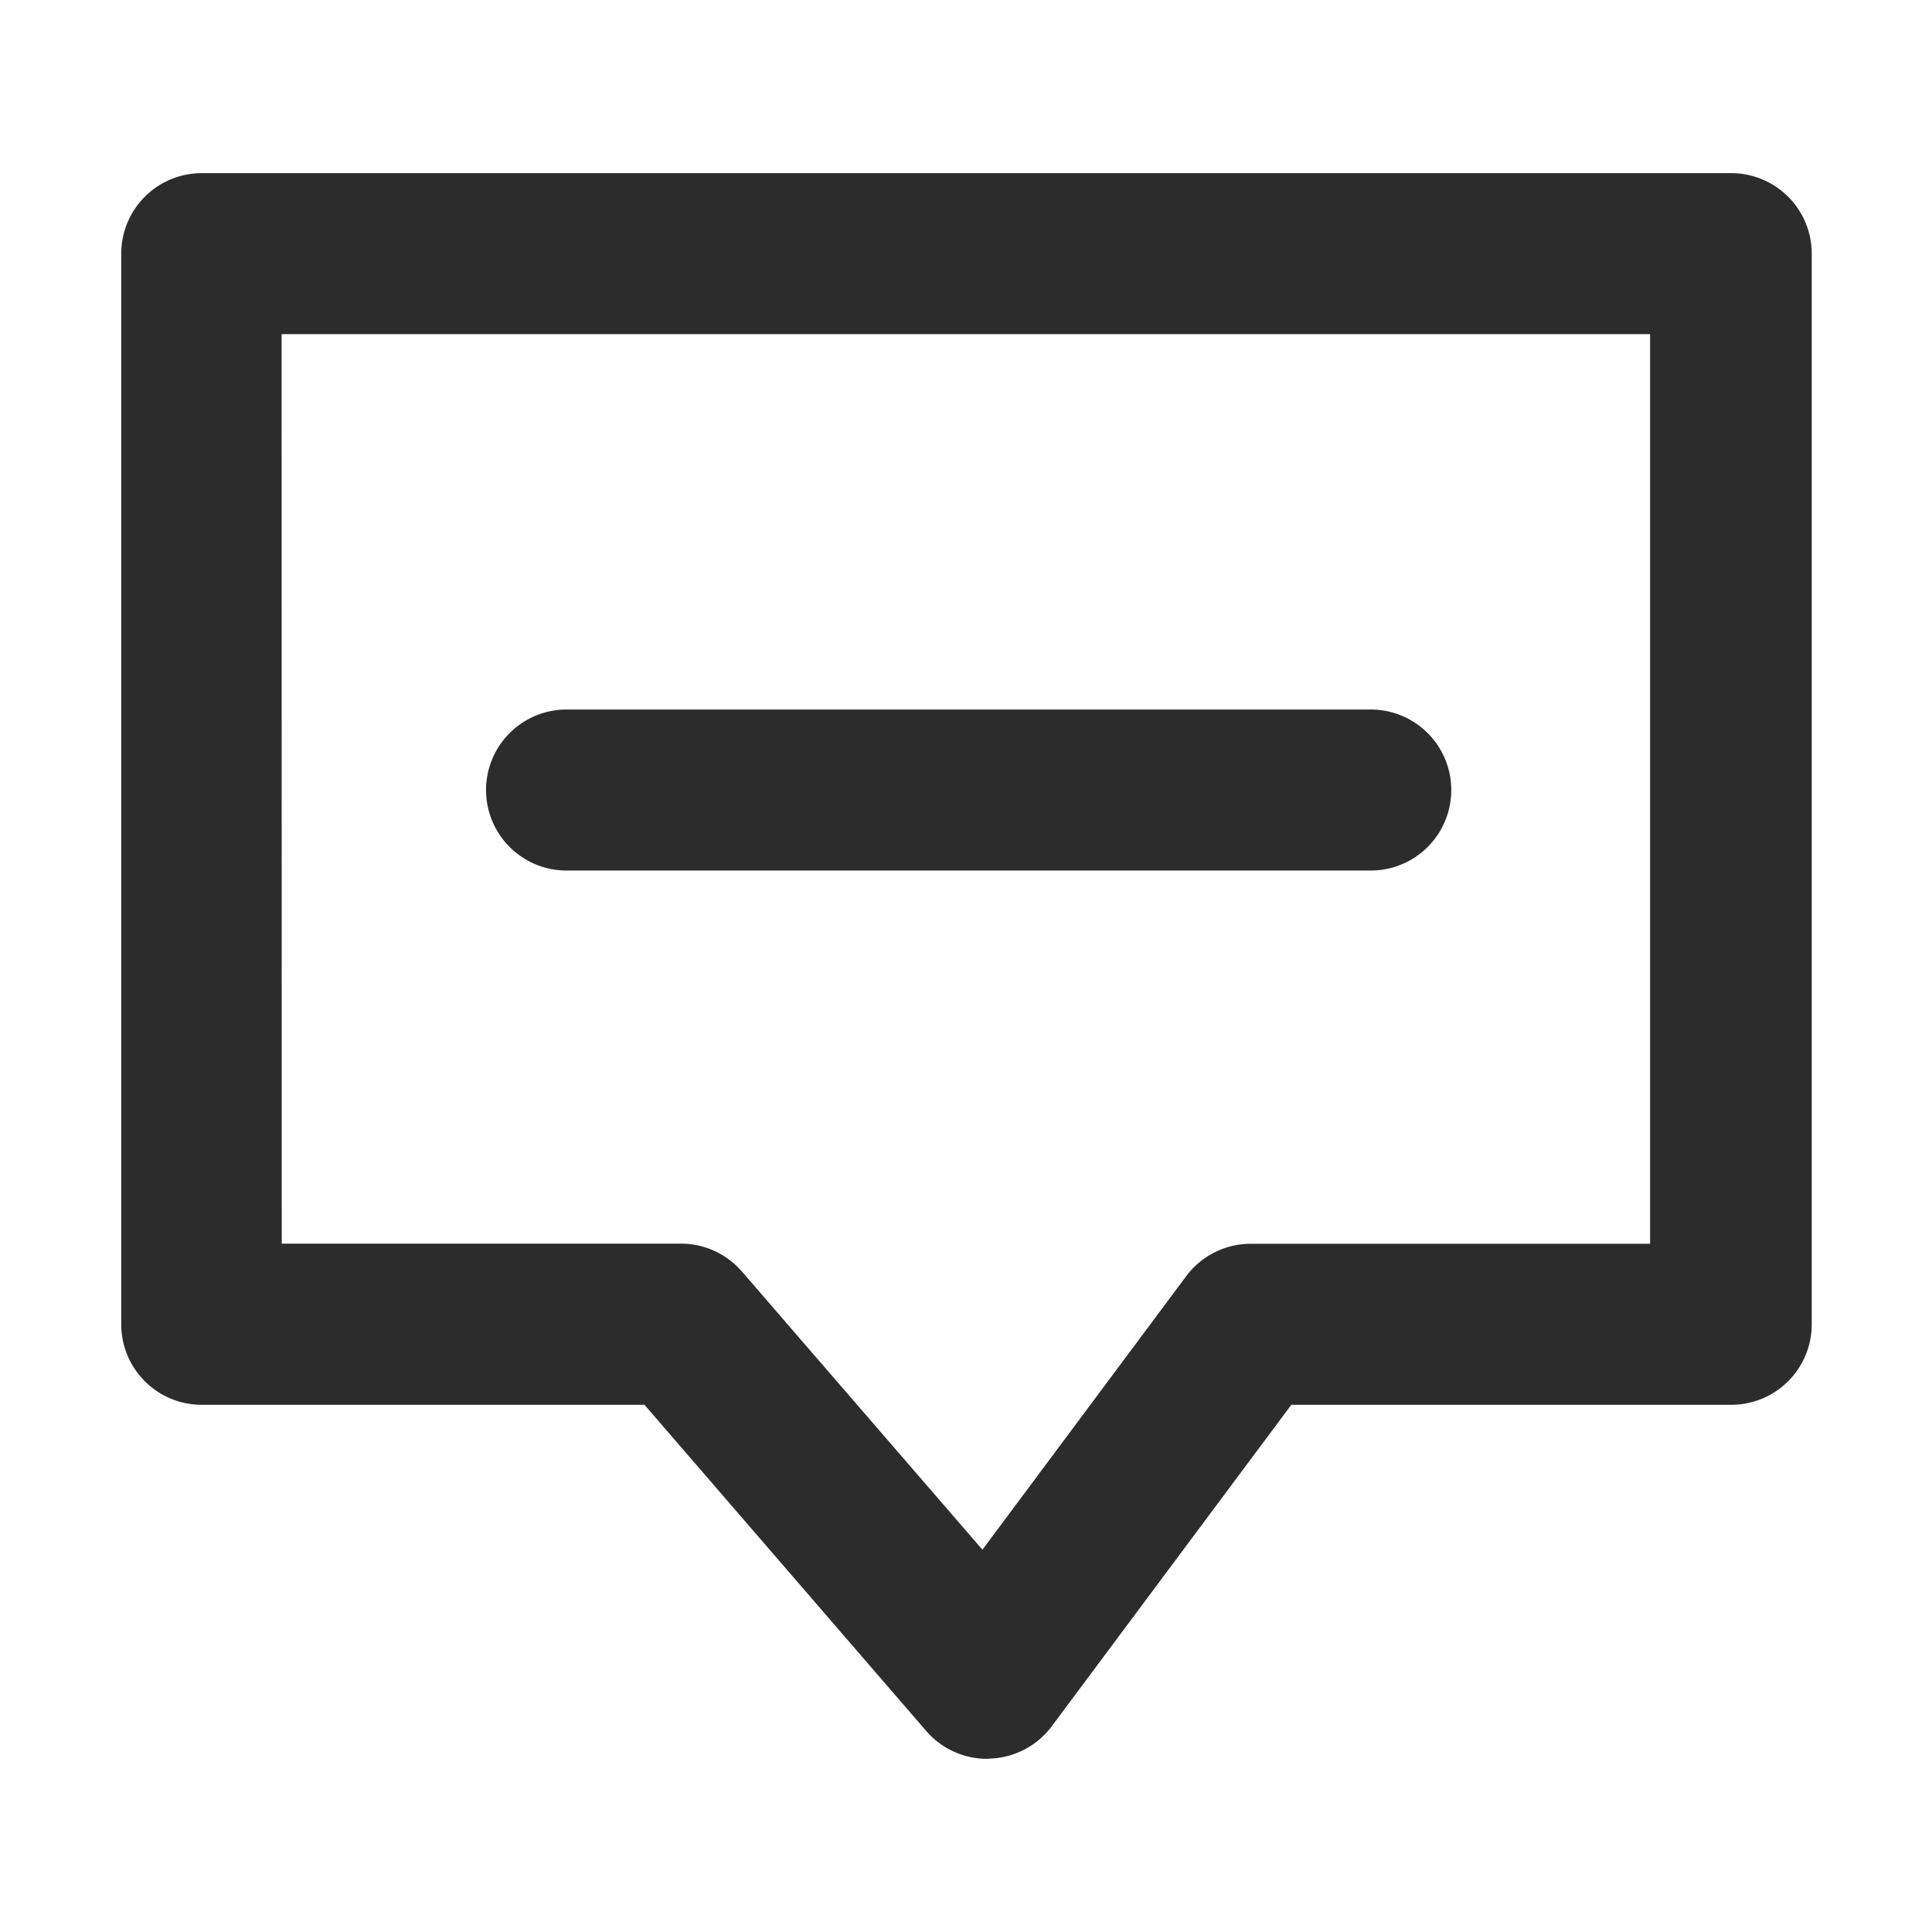 <?xml version="1.0" standalone="no"?><!DOCTYPE svg PUBLIC "-//W3C//DTD SVG 1.1//EN" "http://www.w3.org/Graphics/SVG/1.1/DTD/svg11.dtd"><svg class="icon" width="200px" height="200.00px" viewBox="0 0 1024 1024" version="1.1" xmlns="http://www.w3.org/2000/svg"><path fill="#2c2c2c" d="M523.179 932.224a42.667 42.667 0 0 1-32.256-14.763l-149.333-172.885h-234.667a42.667 42.667 0 0 1-42.667-42.667v-567.467a42.667 42.667 0 0 1 42.667-42.667h810.667a42.667 42.667 0 0 1 42.667 42.667v567.467a42.667 42.667 0 0 1-42.667 42.667h-233.173l-127.019 170.453a42.667 42.667 0 0 1-32.64 17.067z m-373.845-273.067h211.627a42.667 42.667 0 0 1 32.256 14.763l127.488 147.456 108.075-145.067a42.667 42.667 0 0 1 34.133-17.067h211.669v-482.133h-725.333zM726.741 461.397h-426.667a42.667 42.667 0 0 1 0-85.333h426.667a42.667 42.667 0 0 1 0 85.333z" /></svg>